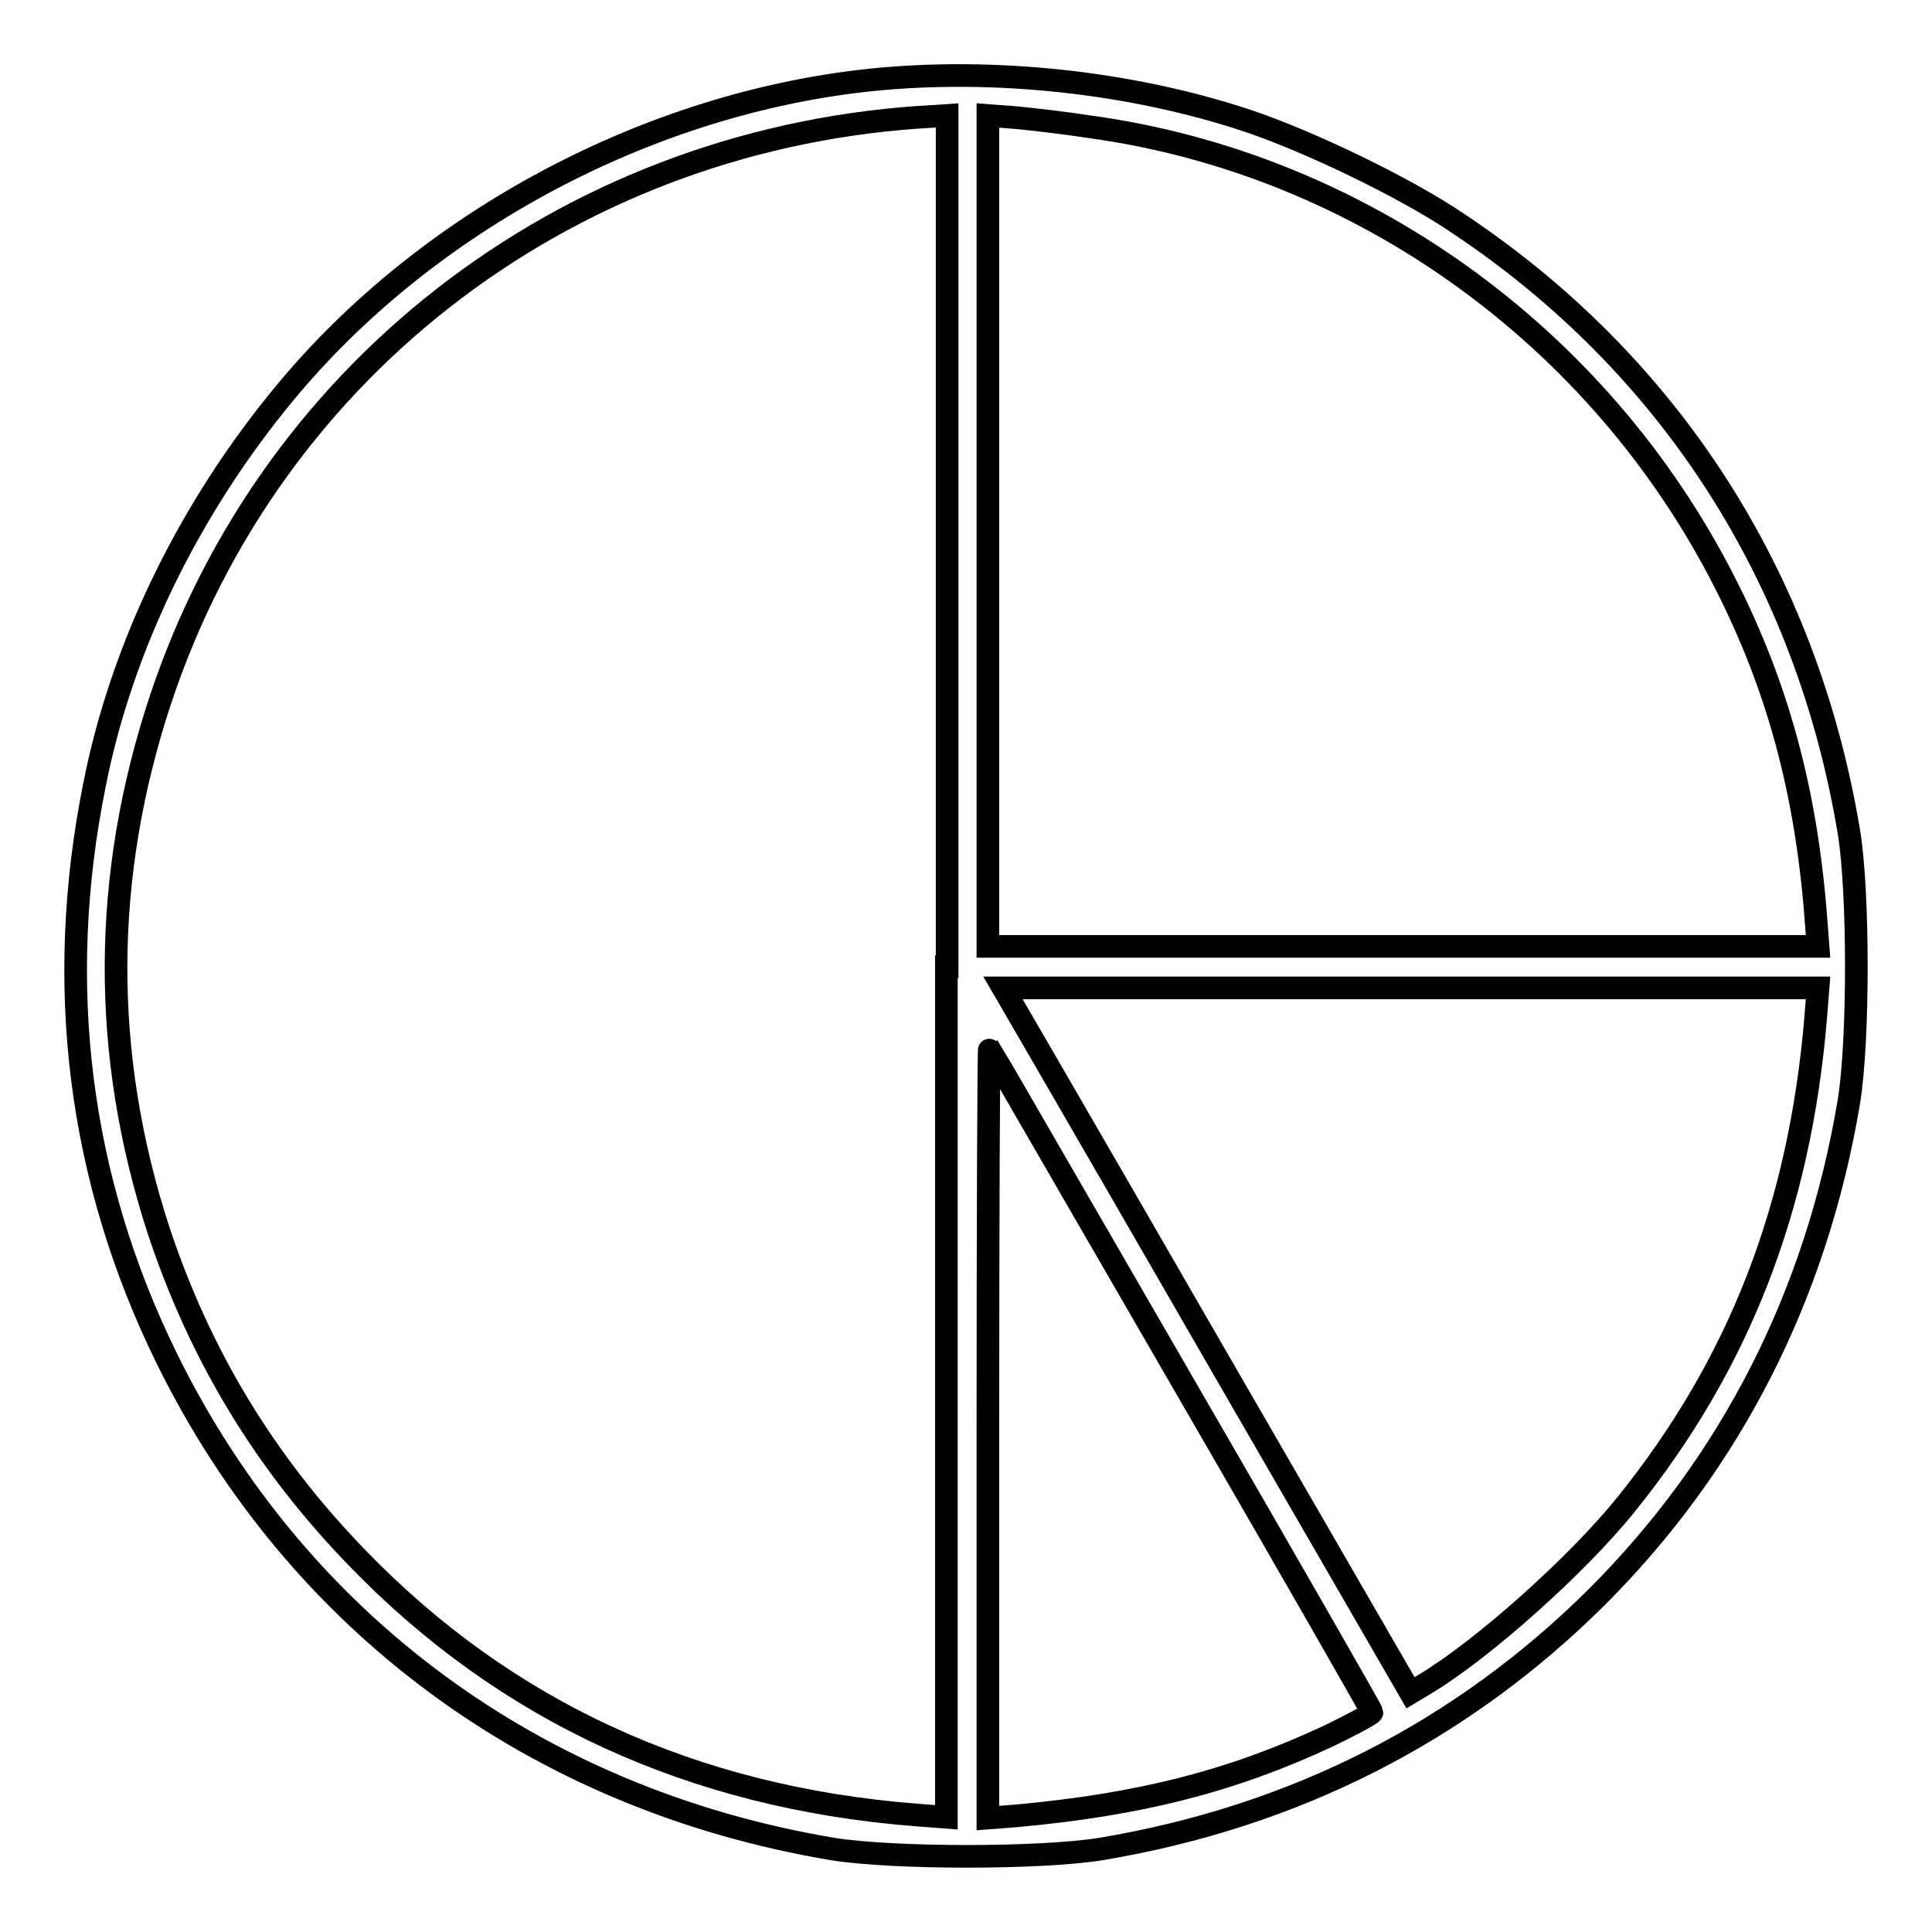 <?xml version="1.0" encoding="utf-8"?>
<!-- Svg Vector Icons : http://www.onlinewebfonts.com/icon -->
<!DOCTYPE svg PUBLIC "-//W3C//DTD SVG 1.1//EN" "http://www.w3.org/Graphics/SVG/1.1/DTD/svg11.dtd">
<svg version="1.1" xmlns="http://www.w3.org/2000/svg" xmlns:xlink="http://www.w3.org/1999/xlink" x="0px" y="0px" viewBox="0 0 256 256" enable-background="new 0 0 256 256" xml:space="preserve">
<g><g><g><path stroke-width="3" fill-opacity="0" stroke="#000000"  d="M115.3,10.6C85.9,13.7,56.6,29.3,37.8,52c-12.7,15.3-21.7,33.7-25.3,52.1c-5.3,26.4-2.1,52.1,9.6,75.9C39.3,215,71,238.4,110.3,245c8.1,1.3,27.6,1.3,35.6,0c25.7-4.3,47.8-15.6,65.7-33.4c17.8-17.8,29.1-40,33.4-65.7c1.3-8.1,1.3-27.6,0-35.6c-5.6-33.8-23.7-62-51.8-80.7c-6.9-4.7-19.8-10.9-27.9-13.6C150,10.9,131.7,8.9,115.3,10.6z M125.4,128.1v112.7l-3.9-0.3c-29.7-2.3-54.5-13.7-74.2-34.1c-12.2-12.6-20.8-26.8-26.3-43.4c-7.6-23.4-7.5-46.9,0.3-70.4C36.1,48.2,76.4,17.8,124,15.4l1.5-0.1V128.1z M144.4,16.8c35.8,4.9,67.5,27.7,84.1,60.3c7,13.7,10.8,27.6,12.1,44.4l0.3,3.9h-55h-55V70.3v-55l3.9,0.3C136.8,15.8,141.2,16.3,144.4,16.8z M240.6,134.7c-2.1,25.4-10.2,46.1-25.1,64.6c-6.5,8.1-19.1,19.3-26.6,23.8l-2,1.2l-26.3-45.5c-14.4-25-26.6-46-27-46.7l-0.7-1.2h54h54L240.6,134.7z M156.5,182.8c13.9,24,25.3,43.9,25.3,44.1c0,0.2-2.6,1.6-5.7,3.1c-12.8,6-25,9.1-41.3,10.6l-3.9,0.3v-51.1c0-28.1,0.1-51,0.2-50.9C131.2,139,142.6,158.8,156.5,182.8z"/></g></g></g>
</svg>